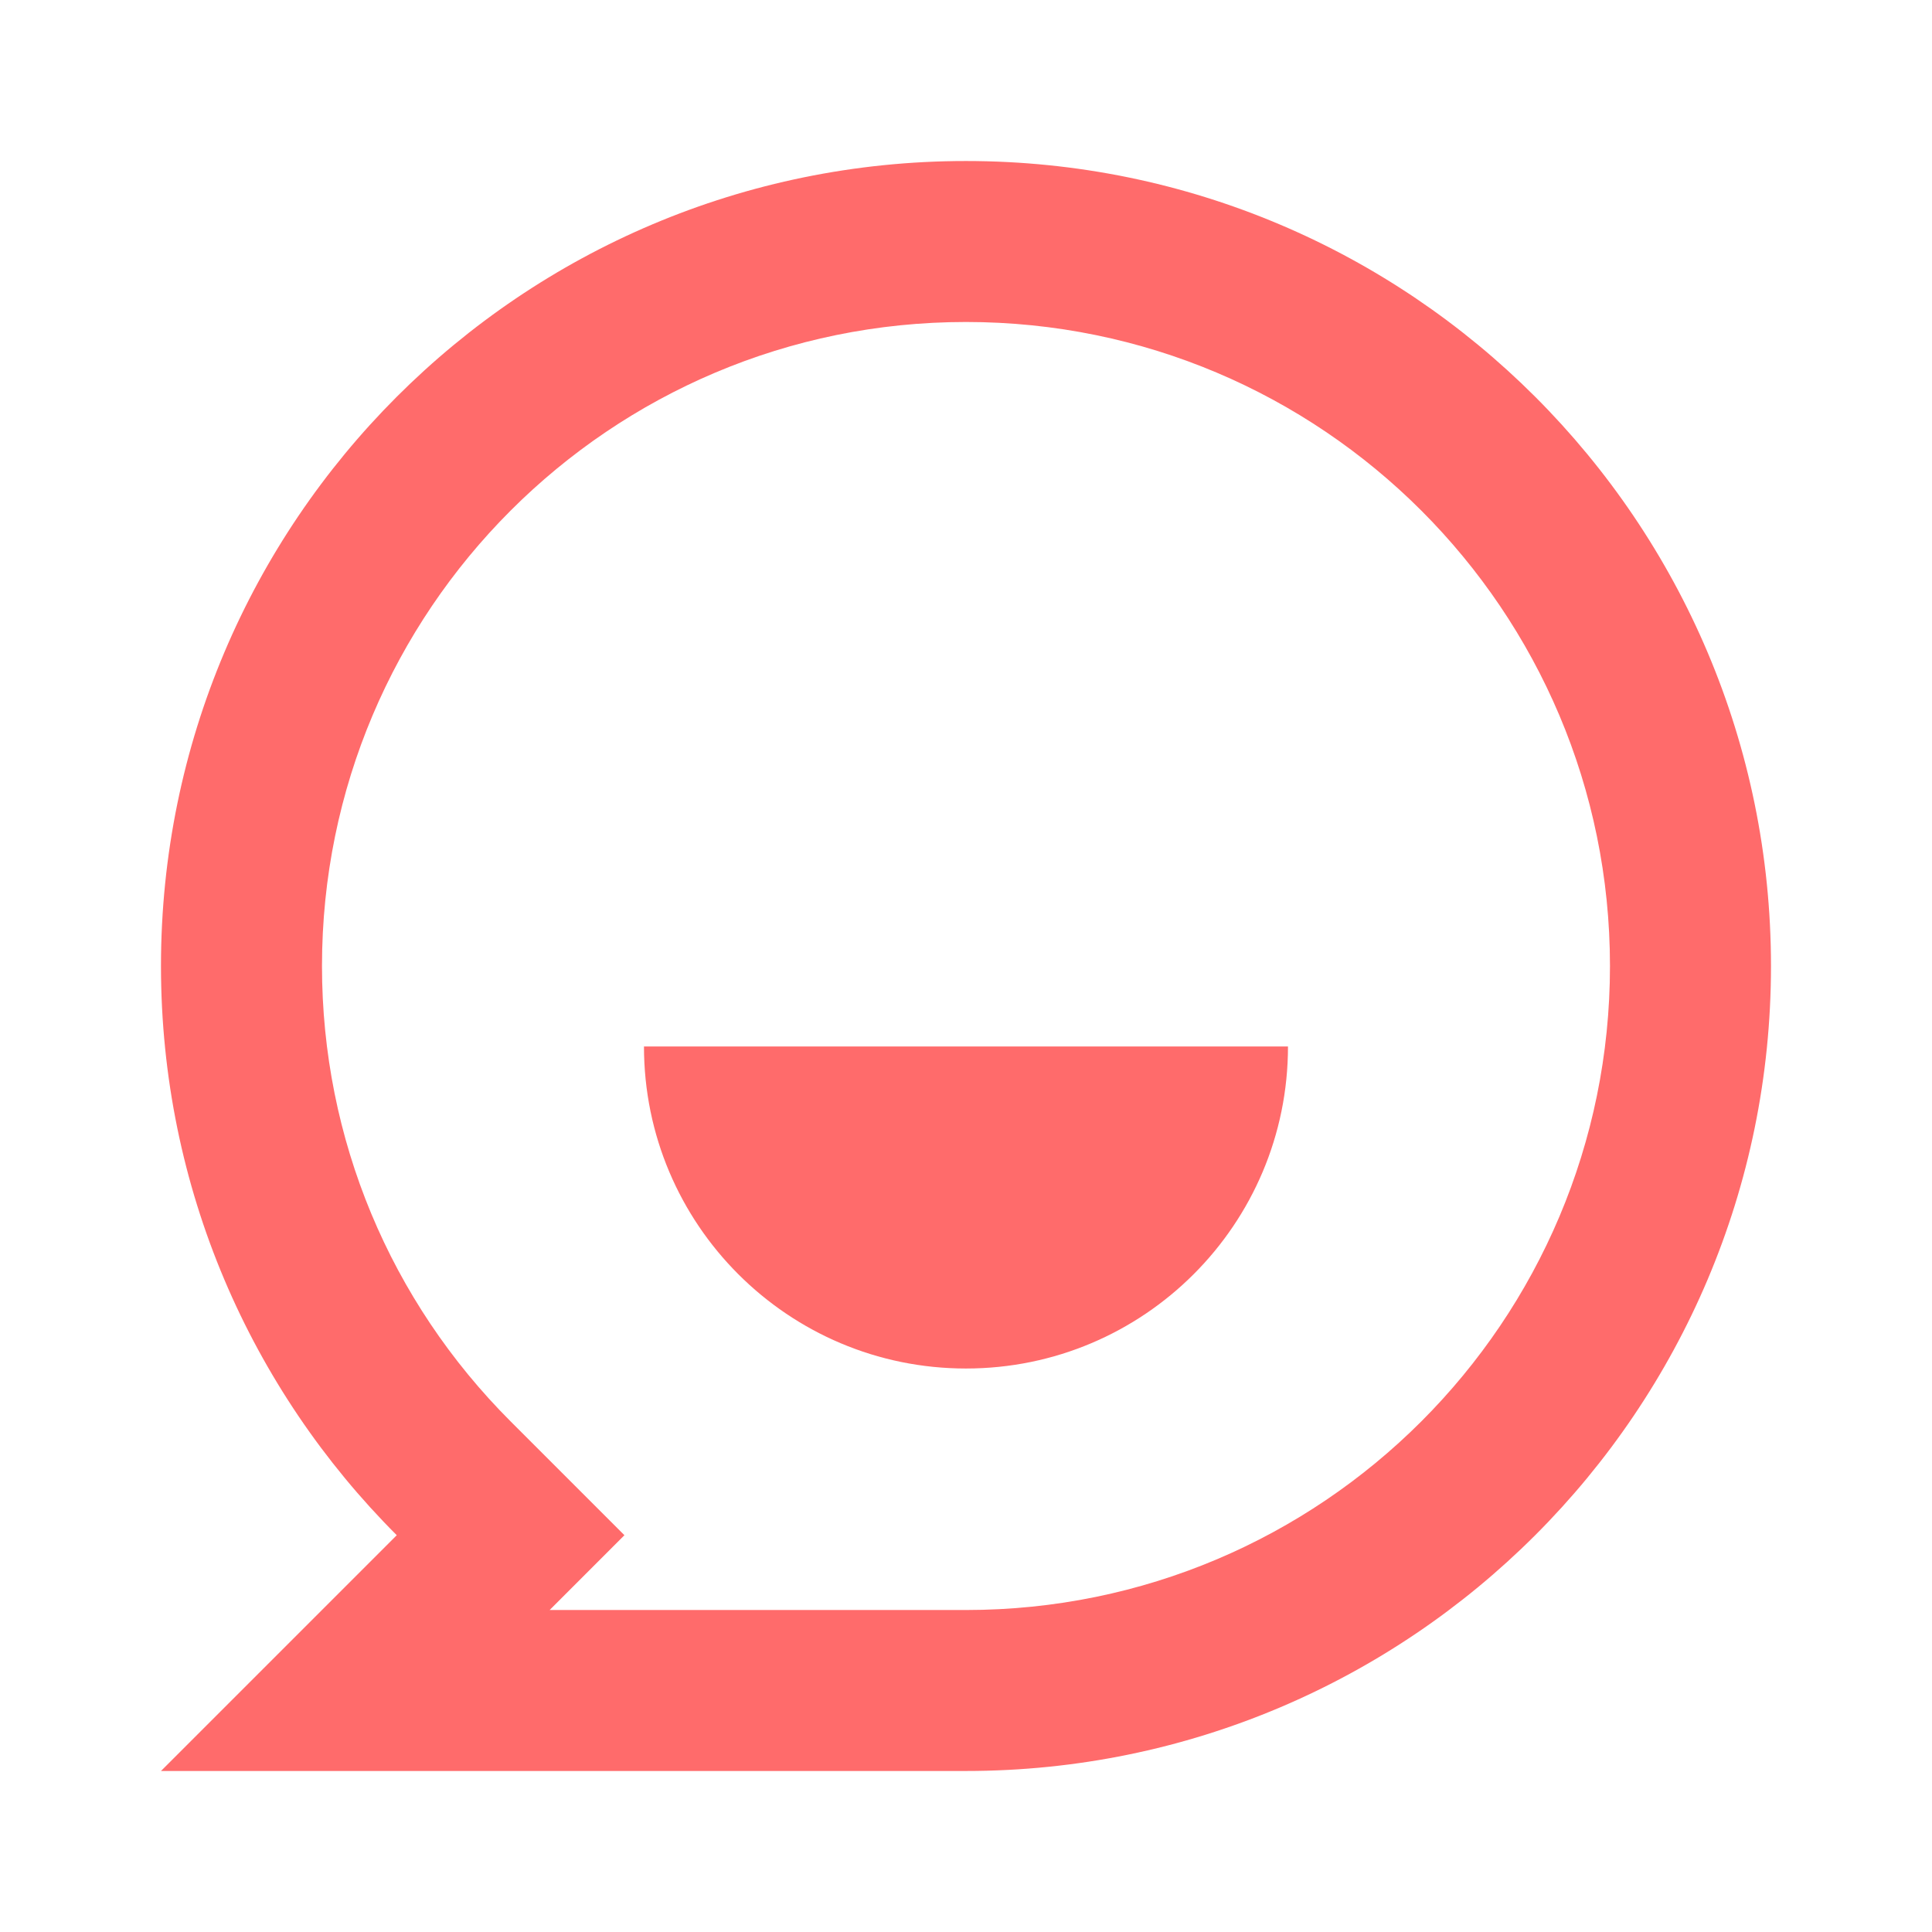 <svg width="50" height="50" viewBox="0 0 50 50" fill="none" xmlns="http://www.w3.org/2000/svg">
<g id="icons/communication/chat-smile-3-line">
<path id="Vector" d="M4.166 25C4.166 13.494 13.493 4.167 24.999 4.167C36.505 4.167 45.833 13.494 45.833 25C45.833 36.506 36.505 45.833 24.999 45.833H4.166L10.268 39.731C6.498 35.961 4.166 30.753 4.166 25ZM14.225 41.667H24.999C34.204 41.667 41.666 34.205 41.666 25C41.666 15.795 34.204 8.333 24.999 8.333C15.795 8.333 8.333 15.795 8.333 25C8.333 29.484 10.106 33.677 13.214 36.785L16.16 39.731L14.225 41.667ZM16.666 27.083H33.333C33.333 31.686 29.602 35.417 24.999 35.417C20.397 35.417 16.666 31.686 16.666 27.083Z" fill="#FF6B6B"/>
</g>
</svg>
